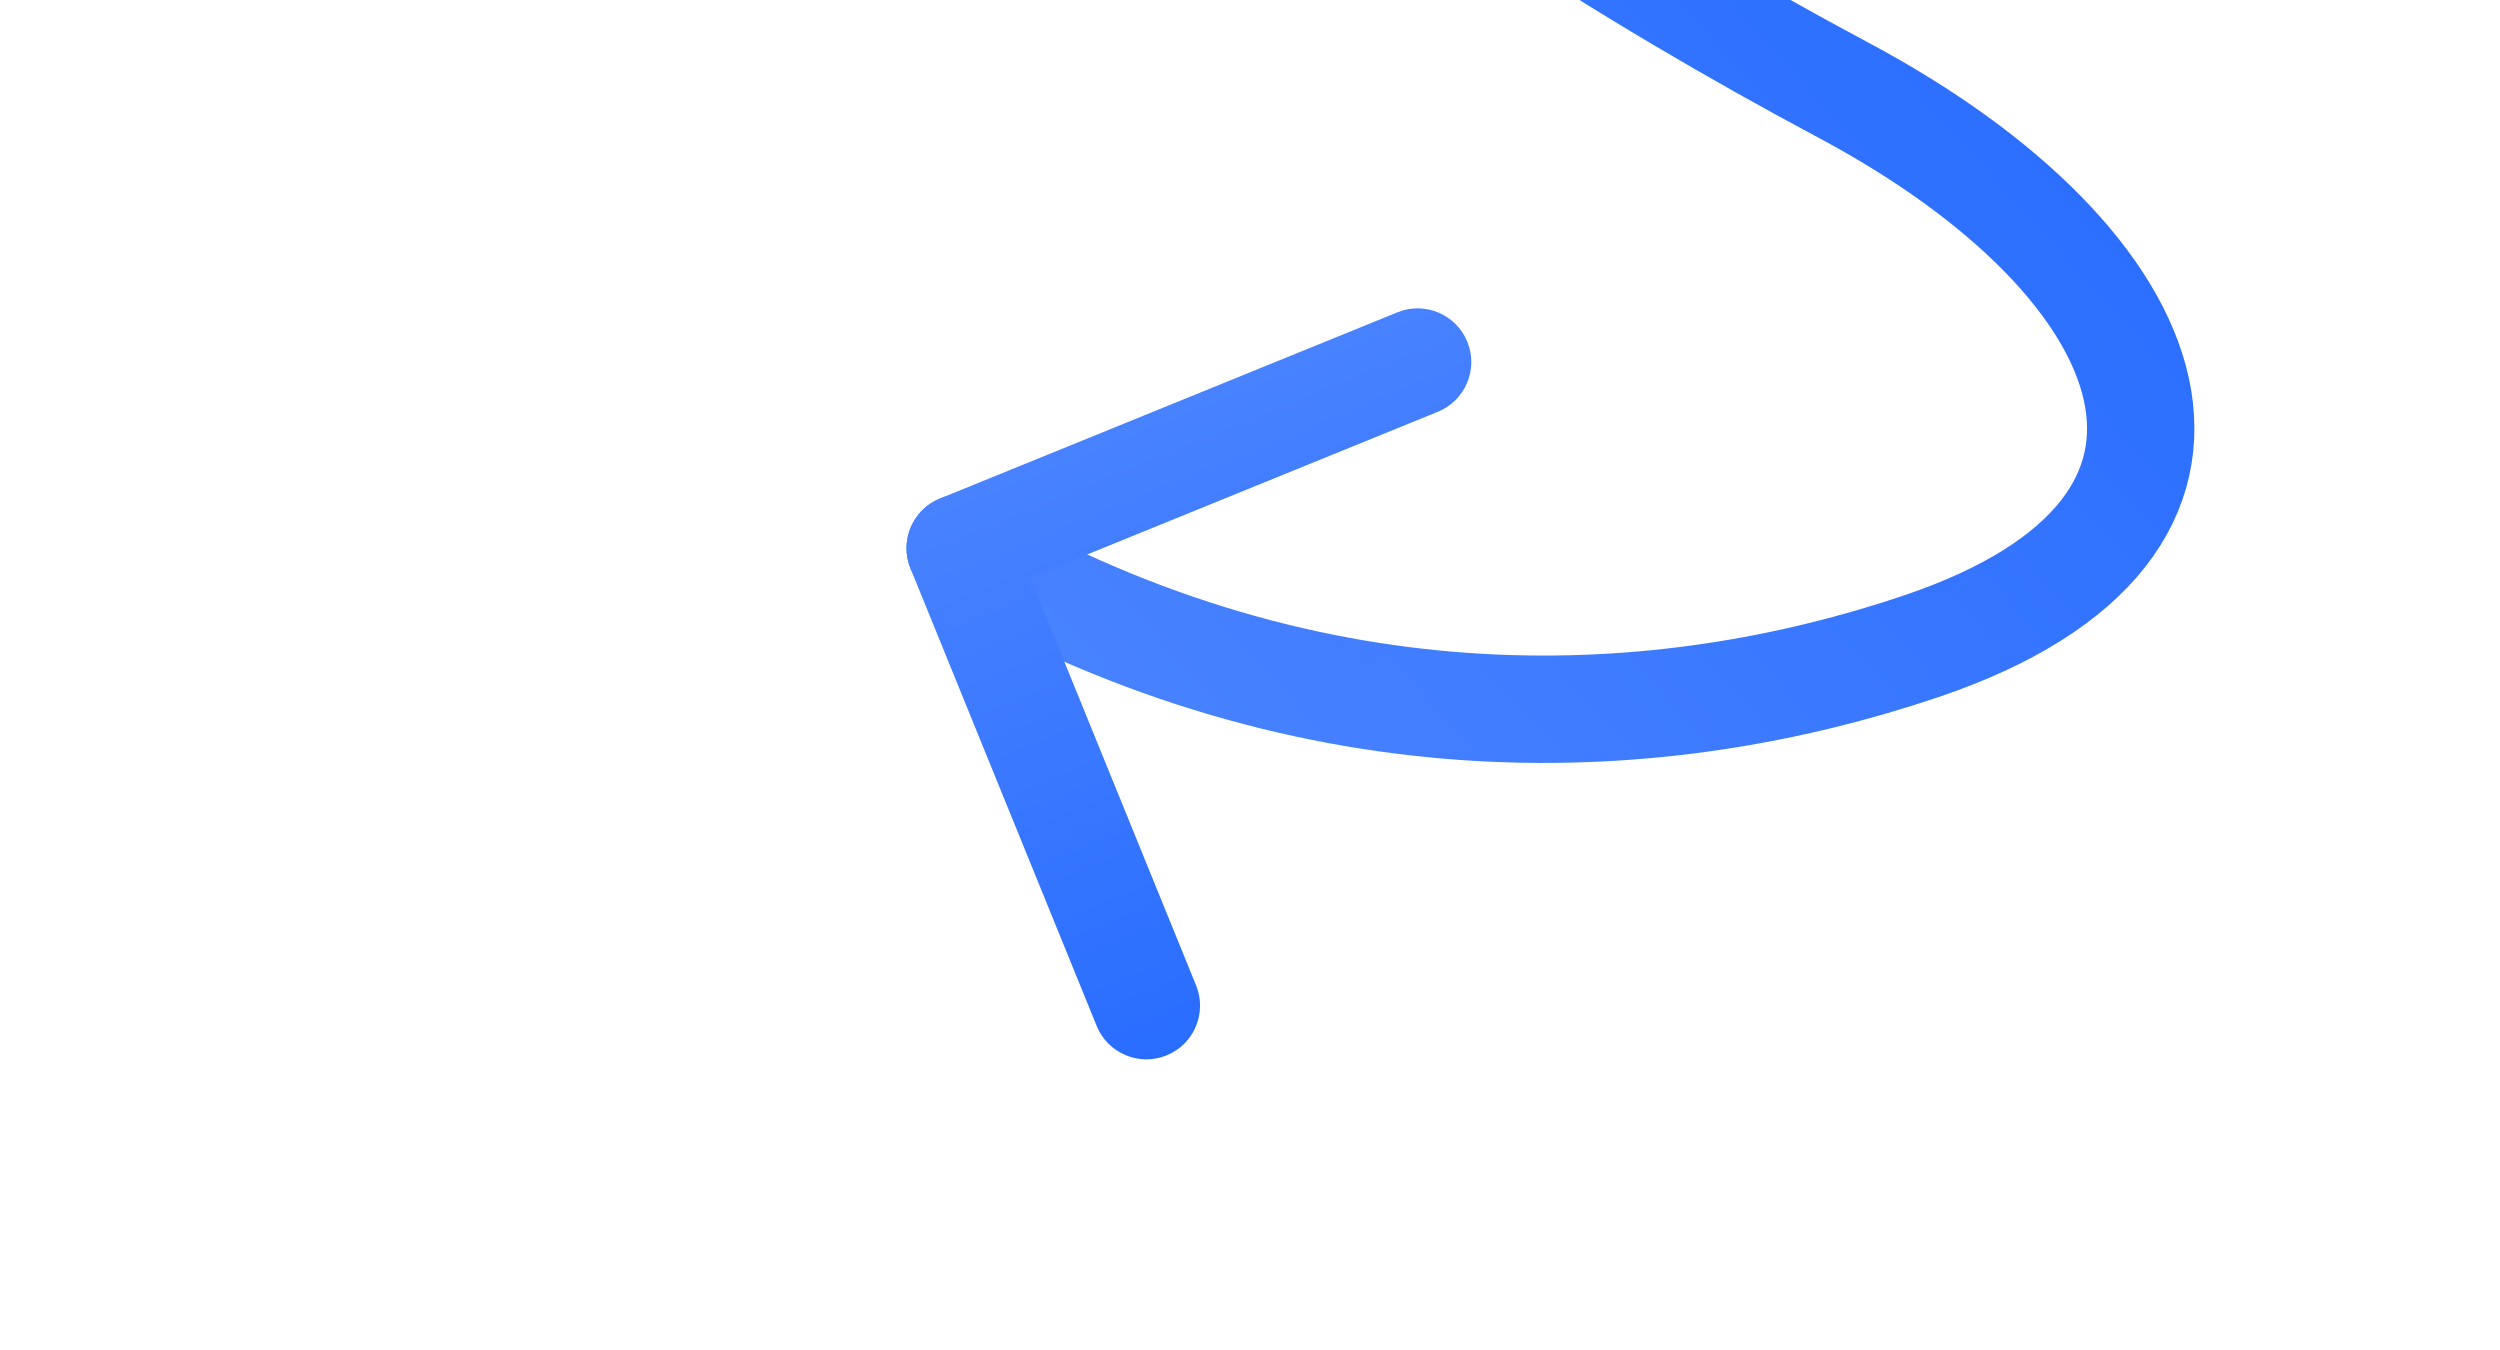 <svg xmlns="http://www.w3.org/2000/svg" width="815" height="440" fill="none" viewBox="0 0 815 440">
  <path stroke="url(#a)" stroke-linecap="round" stroke-width="35" d="M258.5-325C285.498-168.097 461.938-44.812 601.074 29.458 707.462 86.247 740.59 172.06 626.343 210.672c-84.085 28.419-196.435 35.166-312.893-31.311"/>
  <path fill="url(#b)" d="M296.815 185.318c-3.643-8.952.66-19.162 9.612-22.806 8.952-3.643 19.162.66 22.806 9.612l60.694 149.121c3.643 8.952-.66 19.163-9.612 22.806-8.952 3.644-19.162-.659-22.806-9.611l-60.694-149.122Z"/>
  <path fill="url(#c)" d="M319.621 194.93c-8.952 3.643-19.162-.66-22.806-9.612-3.643-8.952.66-19.162 9.612-22.806l149.121-60.694c8.952-3.643 19.163.66 22.806 9.612 3.644 8.952-.659 19.162-9.611 22.806L319.621 194.93Z"/>
  <defs>
    <linearGradient id="a" x1="264.009" x2="550.952" y1="124.66" y2="-134.692" gradientUnits="userSpaceOnUse">
      <stop stop-color="#4882FF"/>
      <stop offset="1" stop-color="#296DFF"/>
    </linearGradient>
    <linearGradient id="b" x1="380.988" x2="454.876" y1="132.165" y2="313.704" gradientUnits="userSpaceOnUse">
      <stop stop-color="#4882FF"/>
      <stop offset="1" stop-color="#296DFF"/>
    </linearGradient>
    <linearGradient id="c" x1="380.988" x2="454.876" y1="132.165" y2="313.704" gradientUnits="userSpaceOnUse">
      <stop stop-color="#4882FF"/>
      <stop offset="1" stop-color="#296DFF"/>
    </linearGradient>
  </defs>
</svg>
